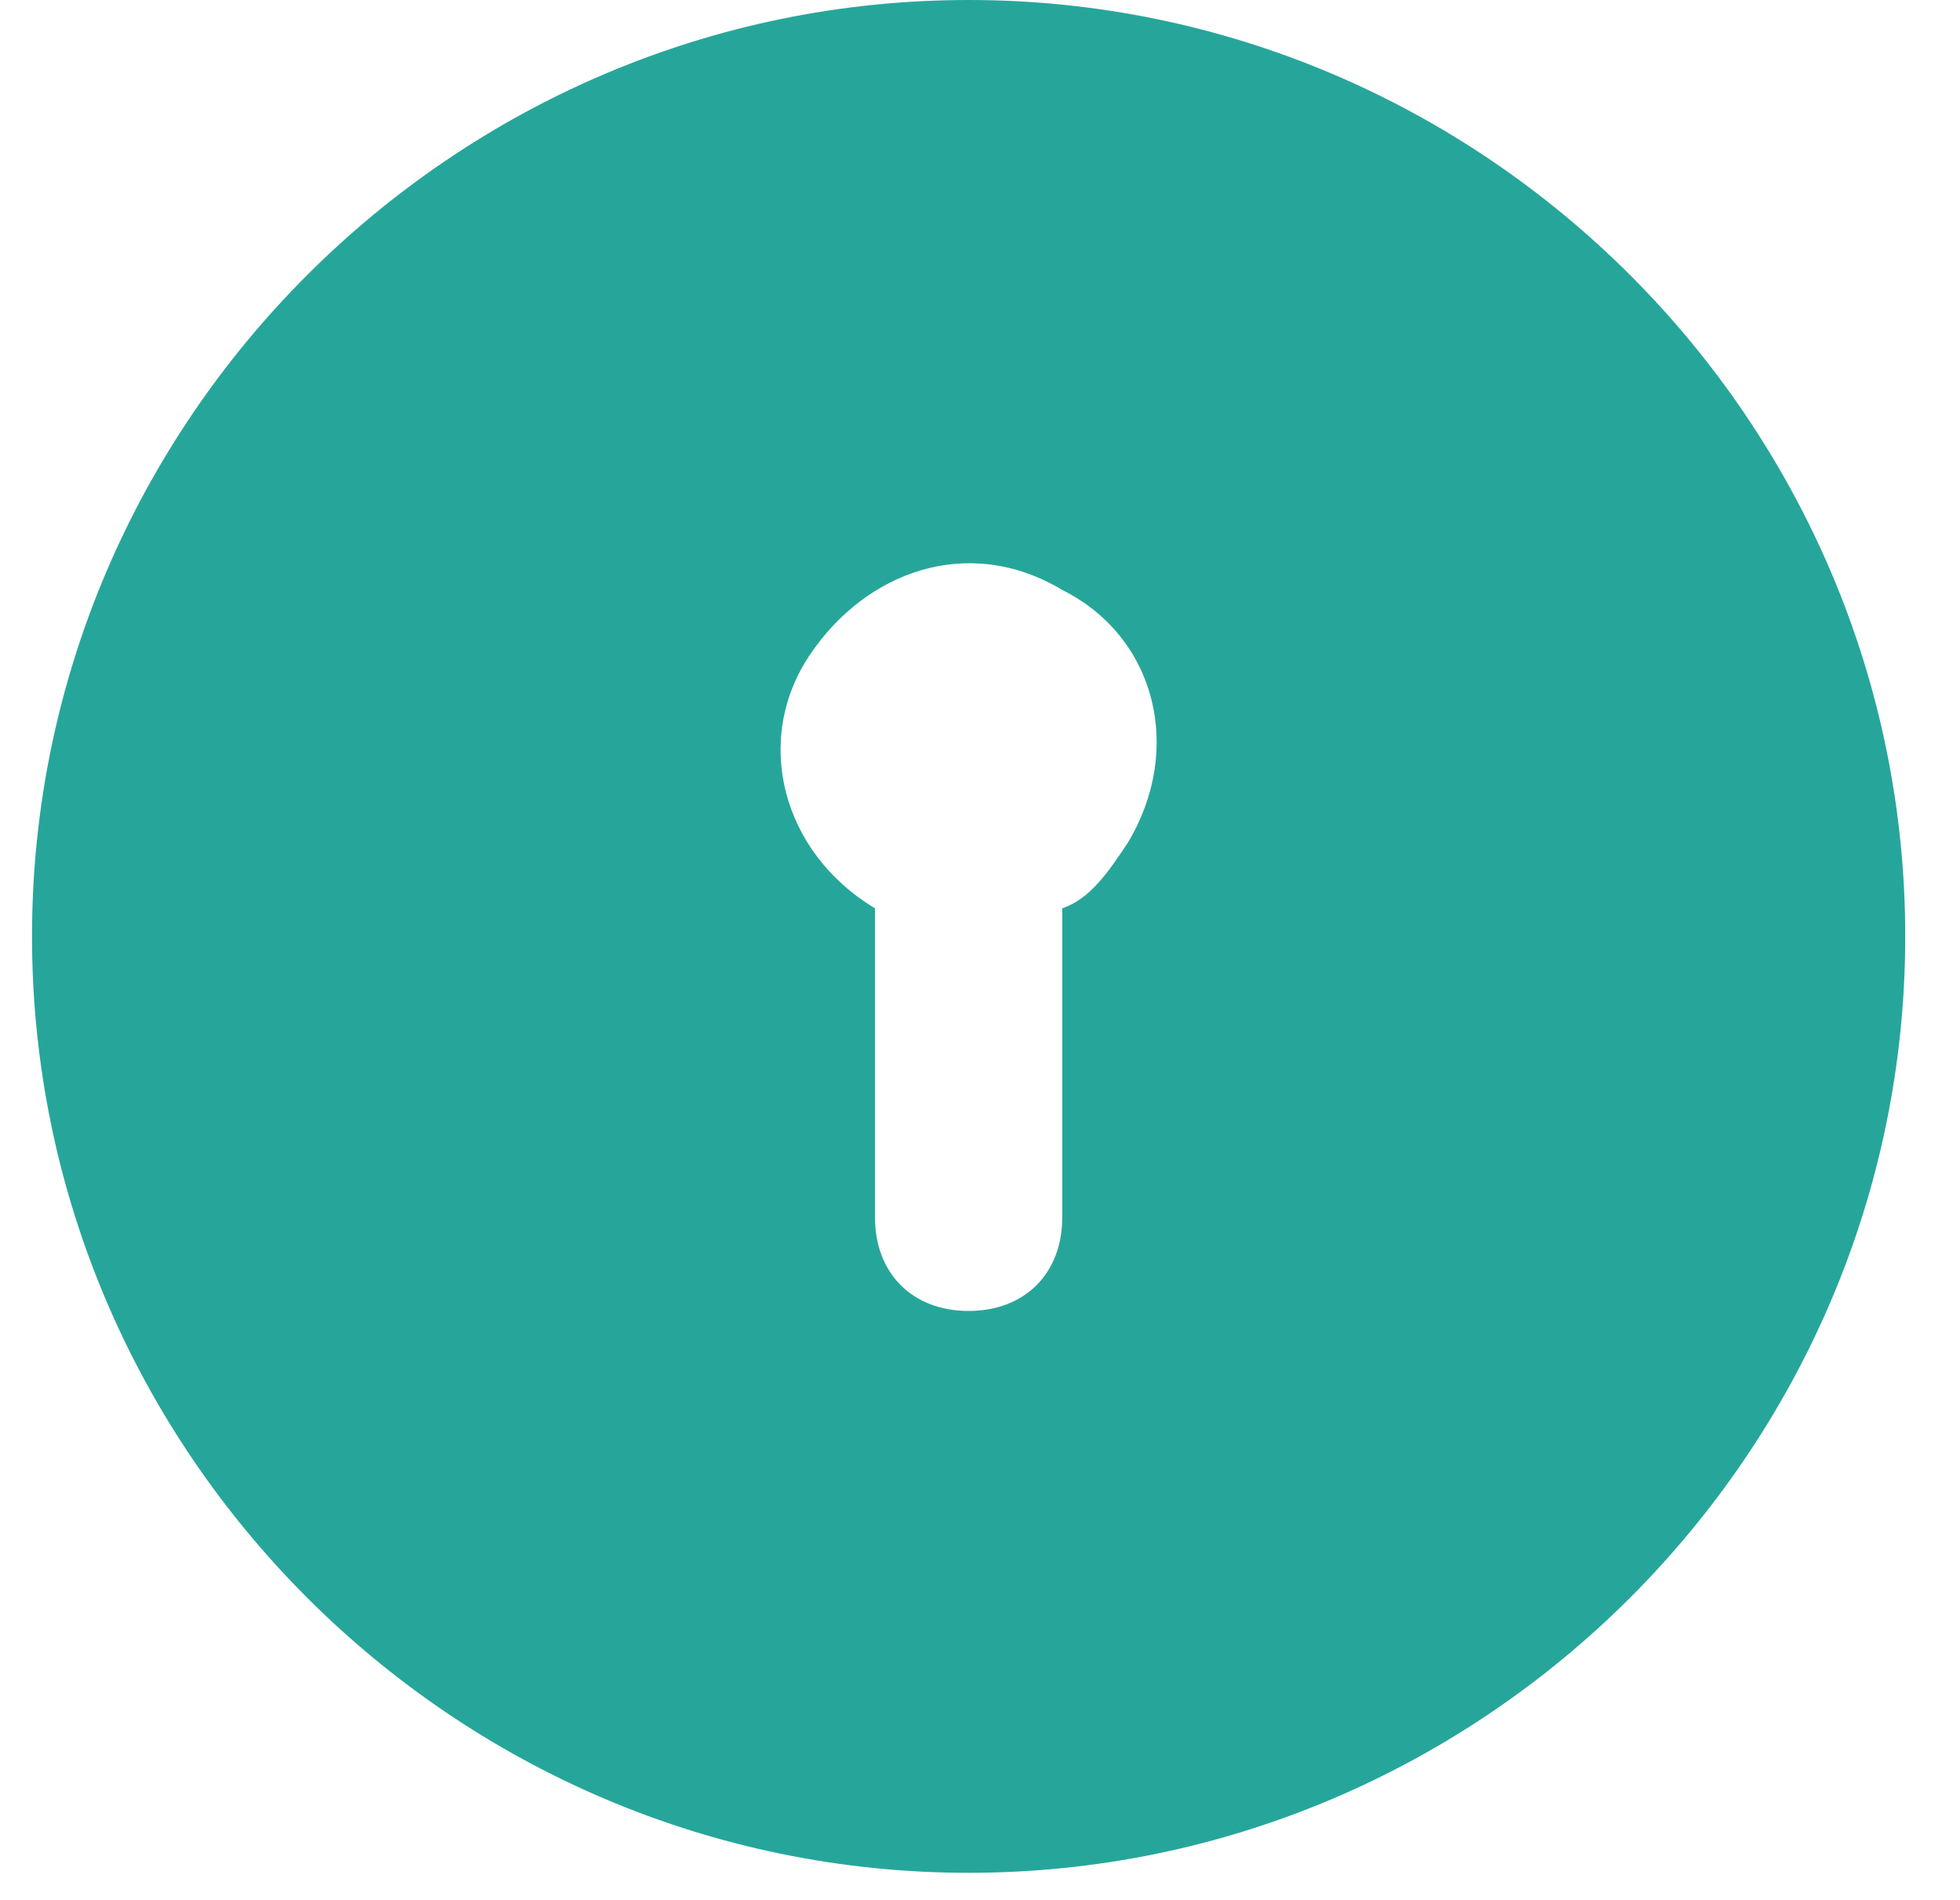 <svg width="33" height="32" viewBox="0 0 33 32" fill="none" xmlns="http://www.w3.org/2000/svg">
<path d="M16.308 0C7.635 0 0.539 7.096 0.539 15.769C0.539 24.442 7.635 31.539 16.308 31.539C24.982 31.539 32.078 24.442 32.078 15.769C32.078 7.096 24.982 0 16.308 0ZM18.989 14.192C18.674 14.665 18.358 15.139 17.885 15.296V20.5C17.885 21.446 17.255 22.077 16.308 22.077C15.362 22.077 14.732 21.446 14.732 20.5V15.296C13.155 14.35 12.681 12.458 13.628 11.039C14.574 9.619 16.308 8.989 17.885 9.935C19.462 10.723 19.935 12.616 18.989 14.192Z" fill="#26A69A"/>
</svg>
